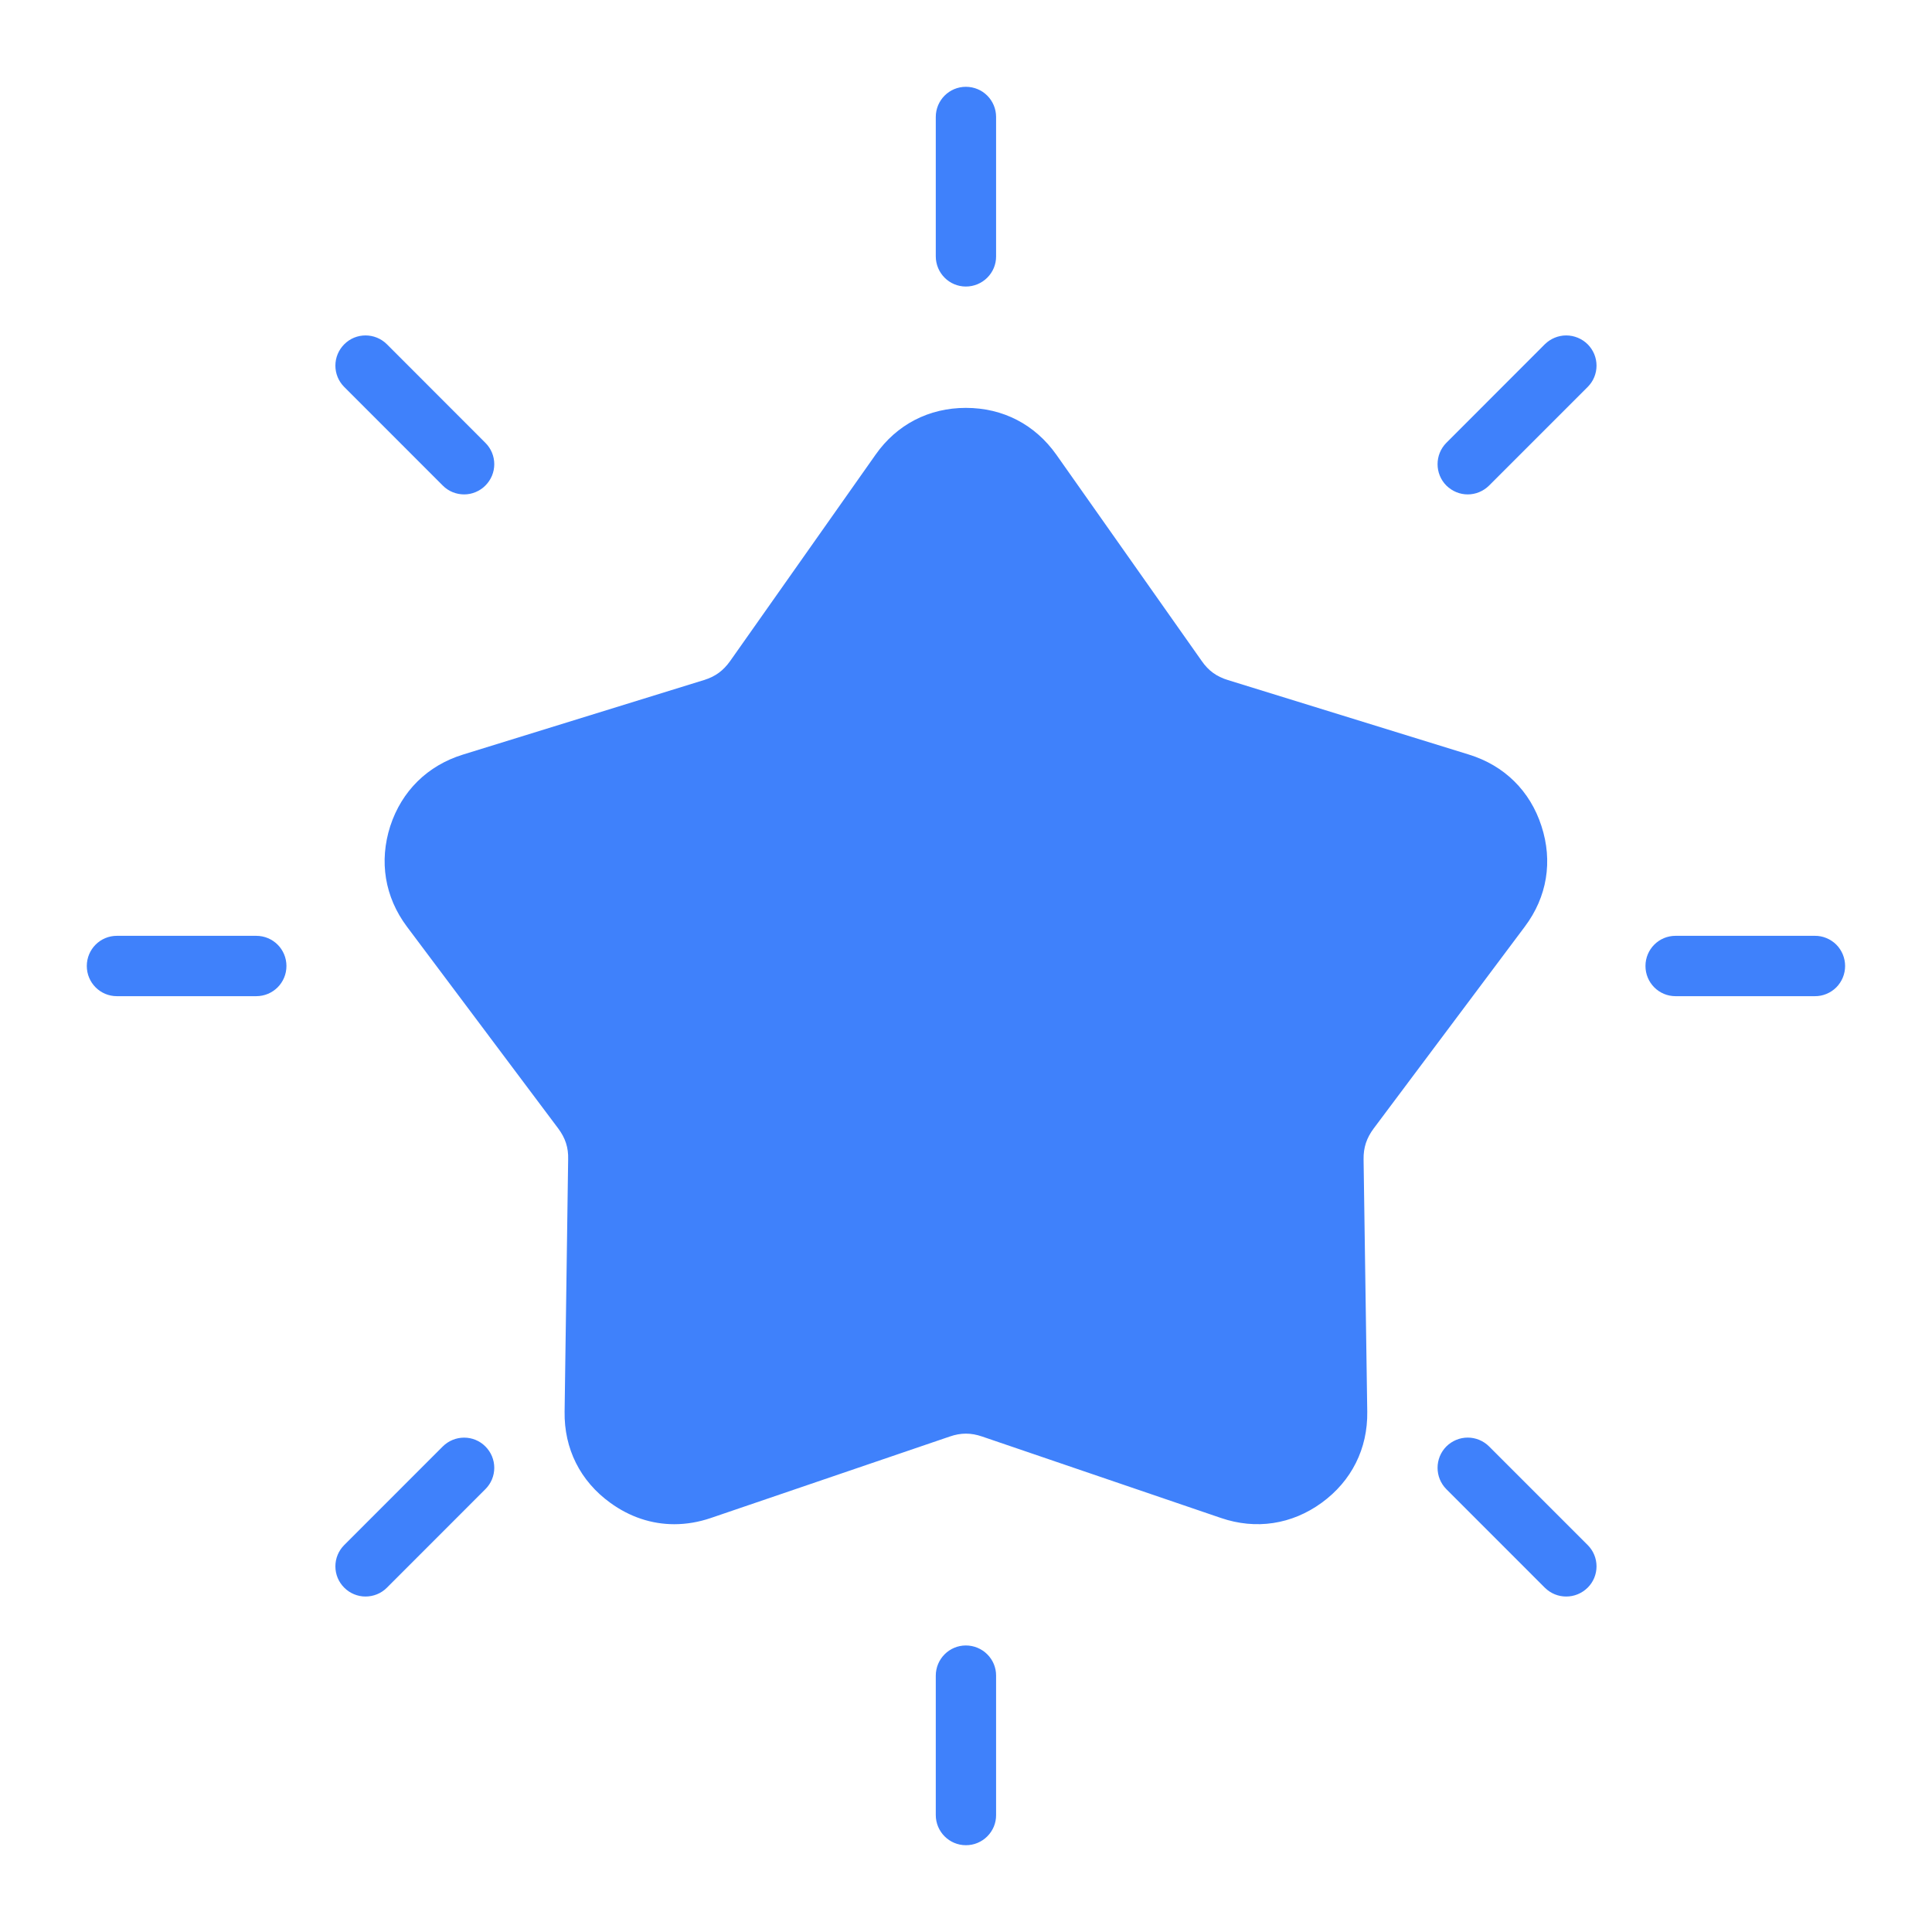 <svg width="42" height="42" viewBox="0 0 42 42" fill="none" xmlns="http://www.w3.org/2000/svg">
<path d="M7.484 8.413C7.423 8.352 7.374 8.28 7.341 8.2C7.308 8.12 7.291 8.035 7.291 7.949C7.291 7.862 7.308 7.777 7.341 7.697C7.374 7.618 7.423 7.545 7.484 7.484C7.738 7.228 8.153 7.228 8.411 7.484L10.552 9.627C10.613 9.688 10.662 9.76 10.695 9.84C10.728 9.919 10.745 10.005 10.745 10.091C10.745 10.177 10.728 10.263 10.695 10.342C10.662 10.422 10.613 10.494 10.552 10.555C10.492 10.616 10.42 10.664 10.341 10.697C10.261 10.731 10.177 10.748 10.091 10.748C9.921 10.748 9.752 10.684 9.625 10.555L7.484 8.413ZM5.57 20.344H2.54C2.179 20.344 1.887 20.637 1.887 21C1.887 21.363 2.179 21.656 2.54 21.656H5.57C5.935 21.656 6.227 21.363 6.227 21C6.227 20.637 5.935 20.344 5.57 20.344ZM9.625 31.445L7.484 33.587C7.423 33.648 7.374 33.72 7.341 33.8C7.308 33.879 7.291 33.965 7.291 34.051C7.291 34.137 7.308 34.223 7.341 34.303C7.374 34.382 7.423 34.455 7.484 34.515C7.545 34.576 7.616 34.624 7.696 34.657C7.775 34.69 7.86 34.707 7.945 34.707C8.115 34.707 8.284 34.643 8.411 34.515L10.552 32.373C10.613 32.312 10.662 32.24 10.695 32.16C10.728 32.081 10.745 31.995 10.745 31.909C10.745 31.823 10.728 31.737 10.695 31.658C10.662 31.578 10.613 31.506 10.552 31.445C10.298 31.189 9.883 31.189 9.625 31.445ZM20.997 6.229C21.083 6.229 21.169 6.212 21.249 6.179C21.328 6.146 21.401 6.098 21.462 6.037C21.523 5.976 21.572 5.904 21.605 5.824C21.638 5.744 21.655 5.659 21.654 5.572V2.543C21.654 2.18 21.362 1.887 20.997 1.887C20.636 1.887 20.343 2.18 20.343 2.543V5.572C20.343 5.935 20.636 6.229 20.997 6.229ZM33.583 7.484L31.442 9.627C31.188 9.883 31.188 10.299 31.442 10.555C31.573 10.683 31.738 10.748 31.907 10.748C32.076 10.748 32.242 10.683 32.372 10.555L34.514 8.413C34.575 8.352 34.624 8.28 34.657 8.2C34.69 8.12 34.707 8.035 34.707 7.949C34.707 7.862 34.69 7.777 34.657 7.697C34.624 7.618 34.575 7.545 34.514 7.484C34.39 7.362 34.223 7.292 34.048 7.292C33.874 7.292 33.707 7.362 33.583 7.484ZM39.454 20.344H36.424C36.063 20.344 35.771 20.637 35.771 21C35.771 21.363 36.063 21.656 36.424 21.656H39.454C39.54 21.657 39.626 21.64 39.705 21.607C39.785 21.574 39.858 21.526 39.919 21.465C39.98 21.404 40.028 21.331 40.061 21.252C40.094 21.172 40.111 21.086 40.111 21C40.111 20.914 40.094 20.828 40.061 20.748C40.028 20.669 39.98 20.596 39.919 20.535C39.858 20.474 39.785 20.426 39.705 20.393C39.626 20.36 39.54 20.343 39.454 20.344ZM32.372 31.445C32.249 31.322 32.082 31.252 31.907 31.252C31.733 31.252 31.566 31.322 31.442 31.445C31.188 31.701 31.188 32.117 31.442 32.373L33.583 34.515C33.714 34.644 33.879 34.707 34.048 34.707C34.218 34.707 34.383 34.643 34.514 34.515C34.575 34.455 34.624 34.382 34.657 34.303C34.69 34.223 34.707 34.137 34.707 34.051C34.707 33.965 34.69 33.879 34.657 33.8C34.624 33.72 34.575 33.648 34.514 33.587L32.372 31.445ZM20.997 35.771C20.636 35.771 20.343 36.065 20.343 36.428V39.457C20.343 39.819 20.636 40.113 20.997 40.113C21.083 40.114 21.169 40.097 21.249 40.064C21.328 40.031 21.401 39.983 21.462 39.922C21.523 39.861 21.572 39.788 21.605 39.709C21.638 39.629 21.655 39.543 21.654 39.457V36.428C21.655 36.341 21.638 36.256 21.605 36.176C21.572 36.096 21.523 36.024 21.462 35.963C21.401 35.902 21.328 35.854 21.249 35.821C21.169 35.788 21.083 35.771 20.997 35.771ZM33.149 20.143C33.633 19.499 33.76 18.723 33.51 17.958C33.264 17.194 32.703 16.642 31.934 16.404L26.694 14.784C26.448 14.709 26.271 14.581 26.125 14.37L22.965 9.886C22.5 9.228 21.804 8.867 20.997 8.867C20.194 8.867 19.494 9.228 19.033 9.886L15.873 14.37C15.723 14.581 15.55 14.708 15.303 14.784L10.064 16.404C9.295 16.642 8.734 17.194 8.484 17.958C8.238 18.724 8.364 19.5 8.845 20.143L12.136 24.533C12.29 24.74 12.359 24.947 12.351 25.204L12.274 30.689C12.262 31.492 12.612 32.196 13.266 32.669C13.689 32.977 14.165 33.135 14.658 33.135C14.923 33.135 15.188 33.09 15.453 33L20.647 31.229C20.889 31.145 21.108 31.145 21.351 31.229L26.544 33C27.302 33.259 28.082 33.142 28.732 32.669C29.381 32.197 29.735 31.493 29.723 30.689L29.643 25.204C29.639 24.947 29.708 24.74 29.862 24.533L33.149 20.143Z" fill="#3F81FB"/>
</svg>
